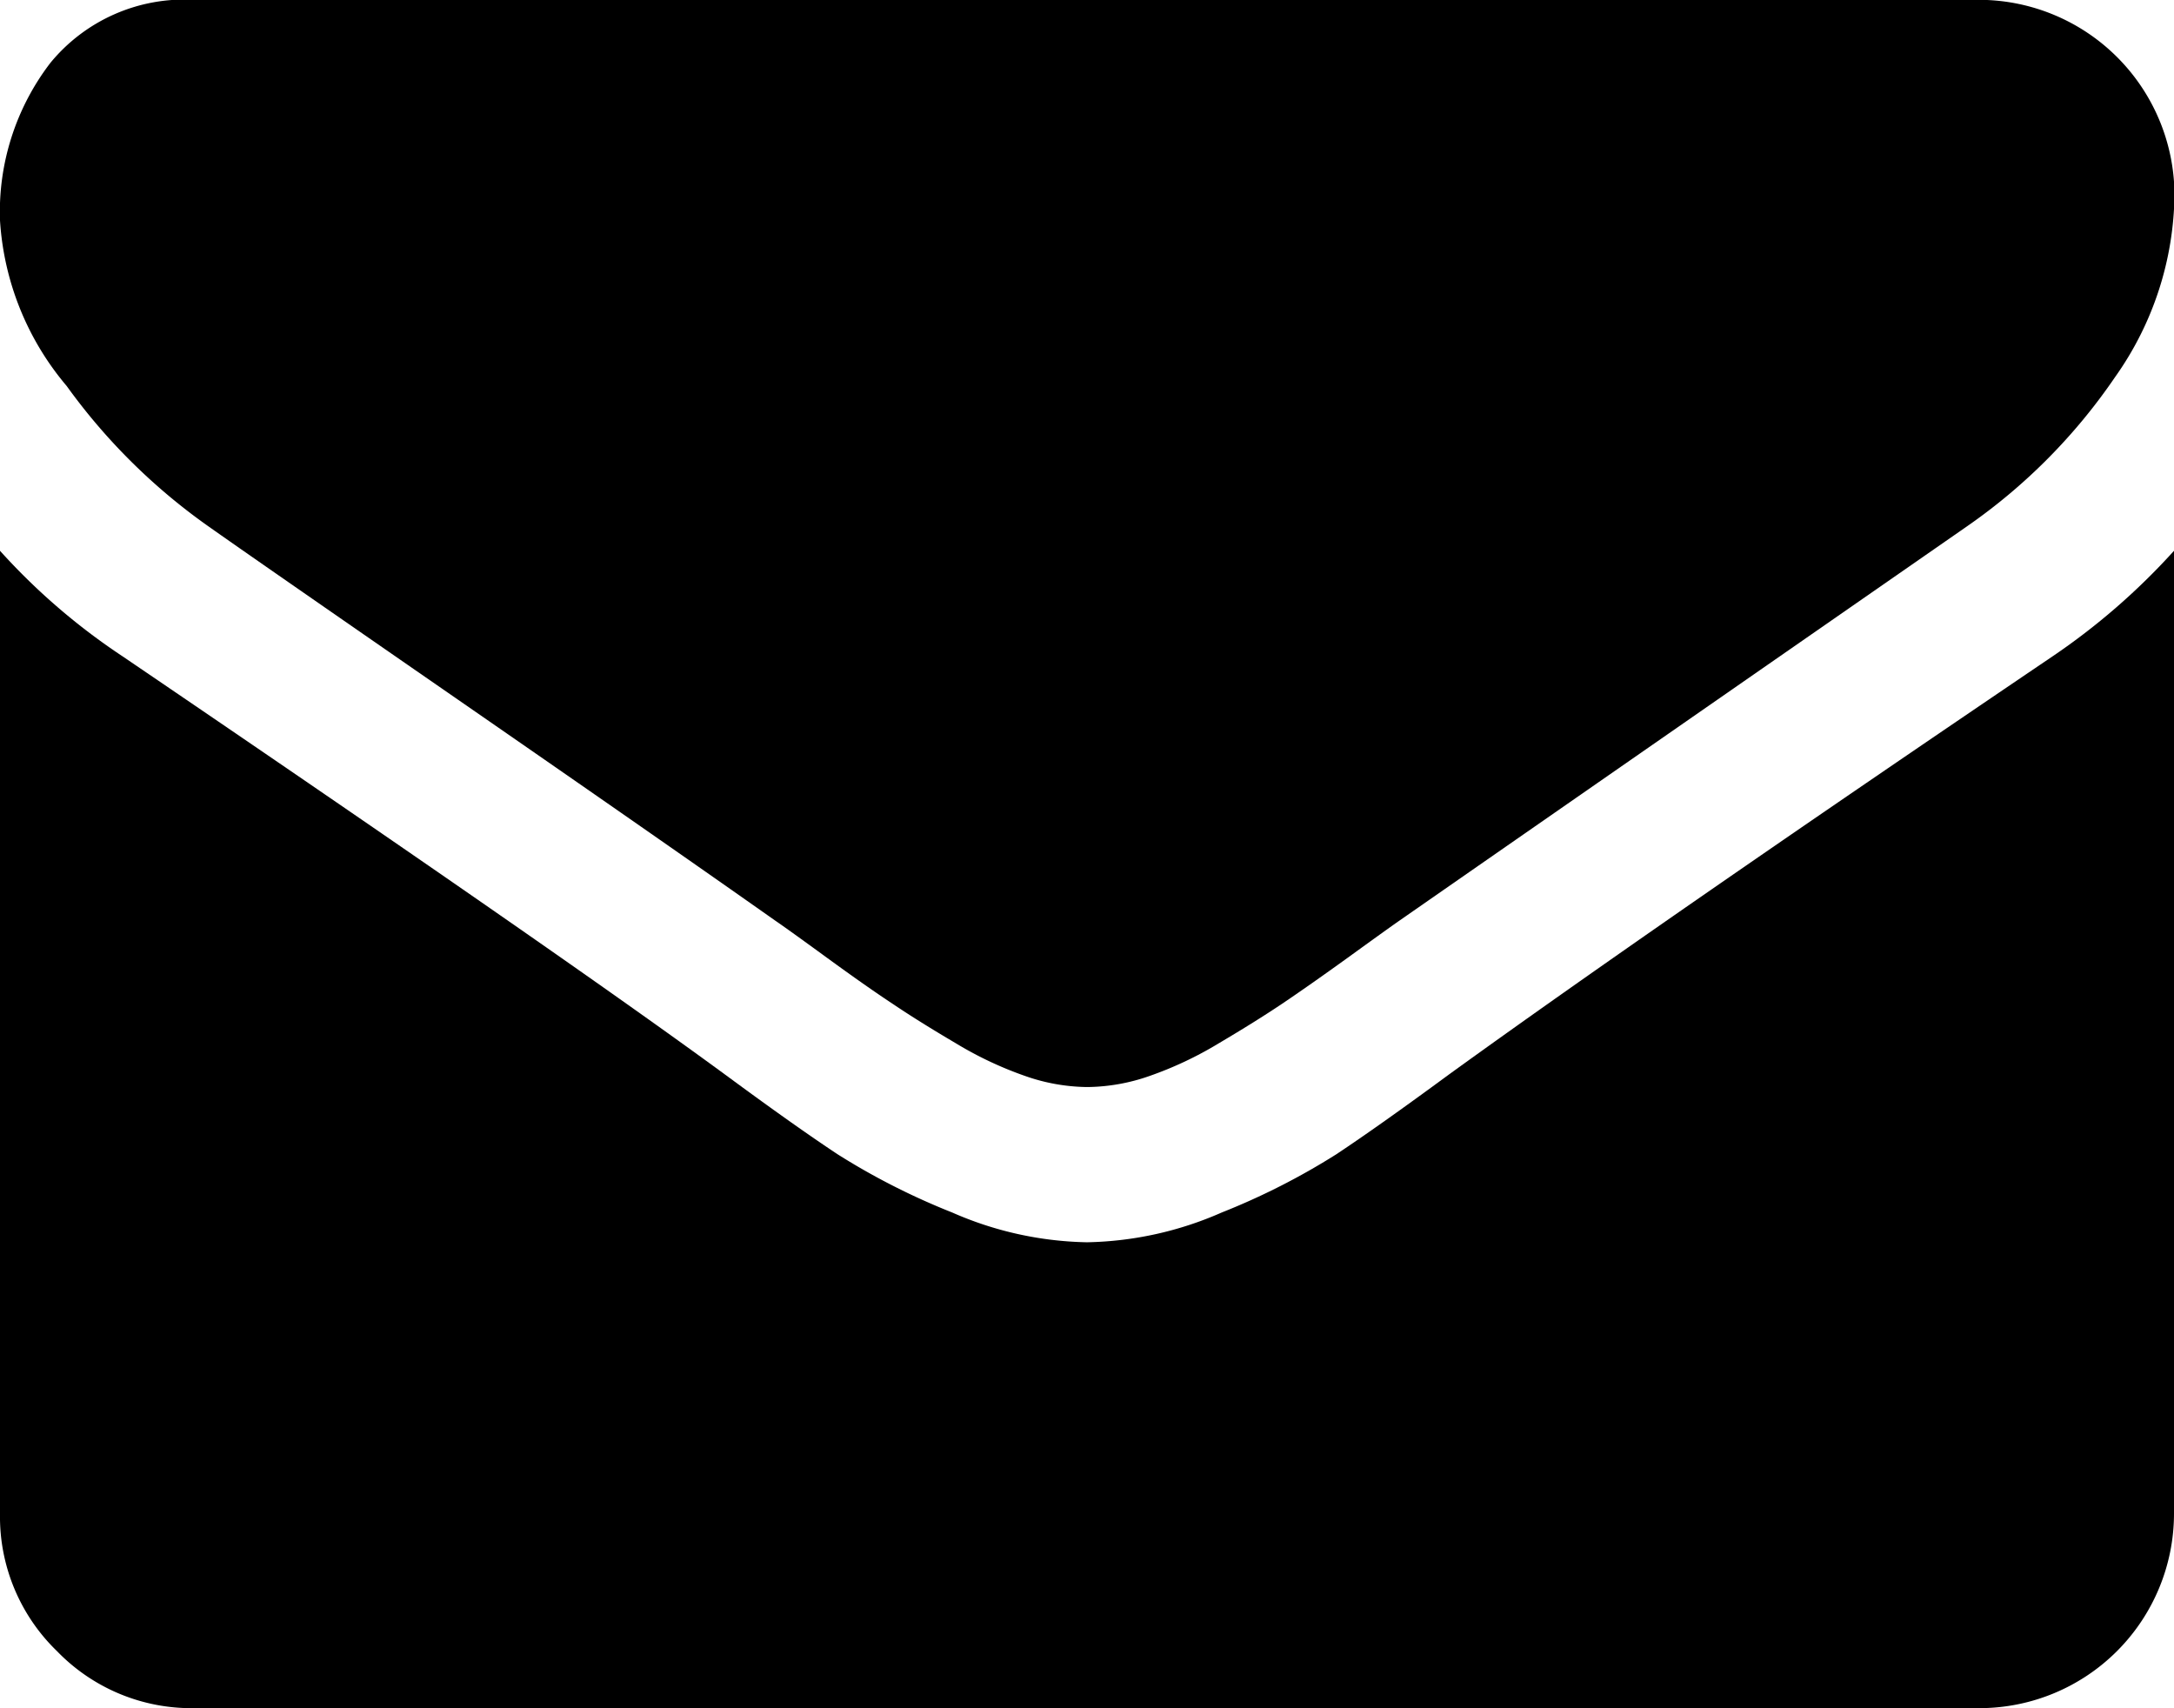 <svg xmlns="http://www.w3.org/2000/svg" width="26.431" height="20.767" viewBox="0 0 26.431 20.767">
  <g id="envelope_5_" data-name="envelope (5)" transform="translate(0)">
    <g id="Group_27" data-name="Group 27" transform="translate(0 0)">
      <path id="Path_63" data-name="Path 63" d="M2.537,61.221q.5.354,3.024,2.1t3.864,2.691q.147.1.627.45t.8.561q.317.214.767.479a4.45,4.45,0,0,0,.848.4,2.337,2.337,0,0,0,.737.133h.03a2.339,2.339,0,0,0,.738-.133,4.455,4.455,0,0,0,.848-.4q.45-.266.767-.479t.8-.561q.479-.347.627-.45,1.357-.944,6.9-4.793a7.007,7.007,0,0,0,1.8-1.814,3.9,3.9,0,0,0,.723-2.227,2.38,2.38,0,0,0-2.36-2.36H2.36a2.106,2.106,0,0,0-1.748.767A2.977,2.977,0,0,0,0,57.5a3.445,3.445,0,0,0,.811,2.013A7.321,7.321,0,0,0,2.537,61.221Z" transform="translate(0 -54.82)"/>
      <path id="Path_64" data-name="Path 64" d="M24.955,185.72q-4.837,3.274-7.345,5.088-.841.619-1.364.966a8.42,8.42,0,0,1-1.394.708,4.244,4.244,0,0,1-1.622.361H13.2a4.246,4.246,0,0,1-1.622-.361,8.424,8.424,0,0,1-1.394-.708q-.523-.346-1.364-.966-1.991-1.46-7.33-5.088A7.812,7.812,0,0,1,0,184.437v11.71a2.272,2.272,0,0,0,.693,1.667,2.272,2.272,0,0,0,1.667.693H24.071a2.367,2.367,0,0,0,2.36-2.36v-11.71A8.133,8.133,0,0,1,24.955,185.72Z" transform="translate(0 -177.741)"/>
    </g>
  </g>
</svg>
